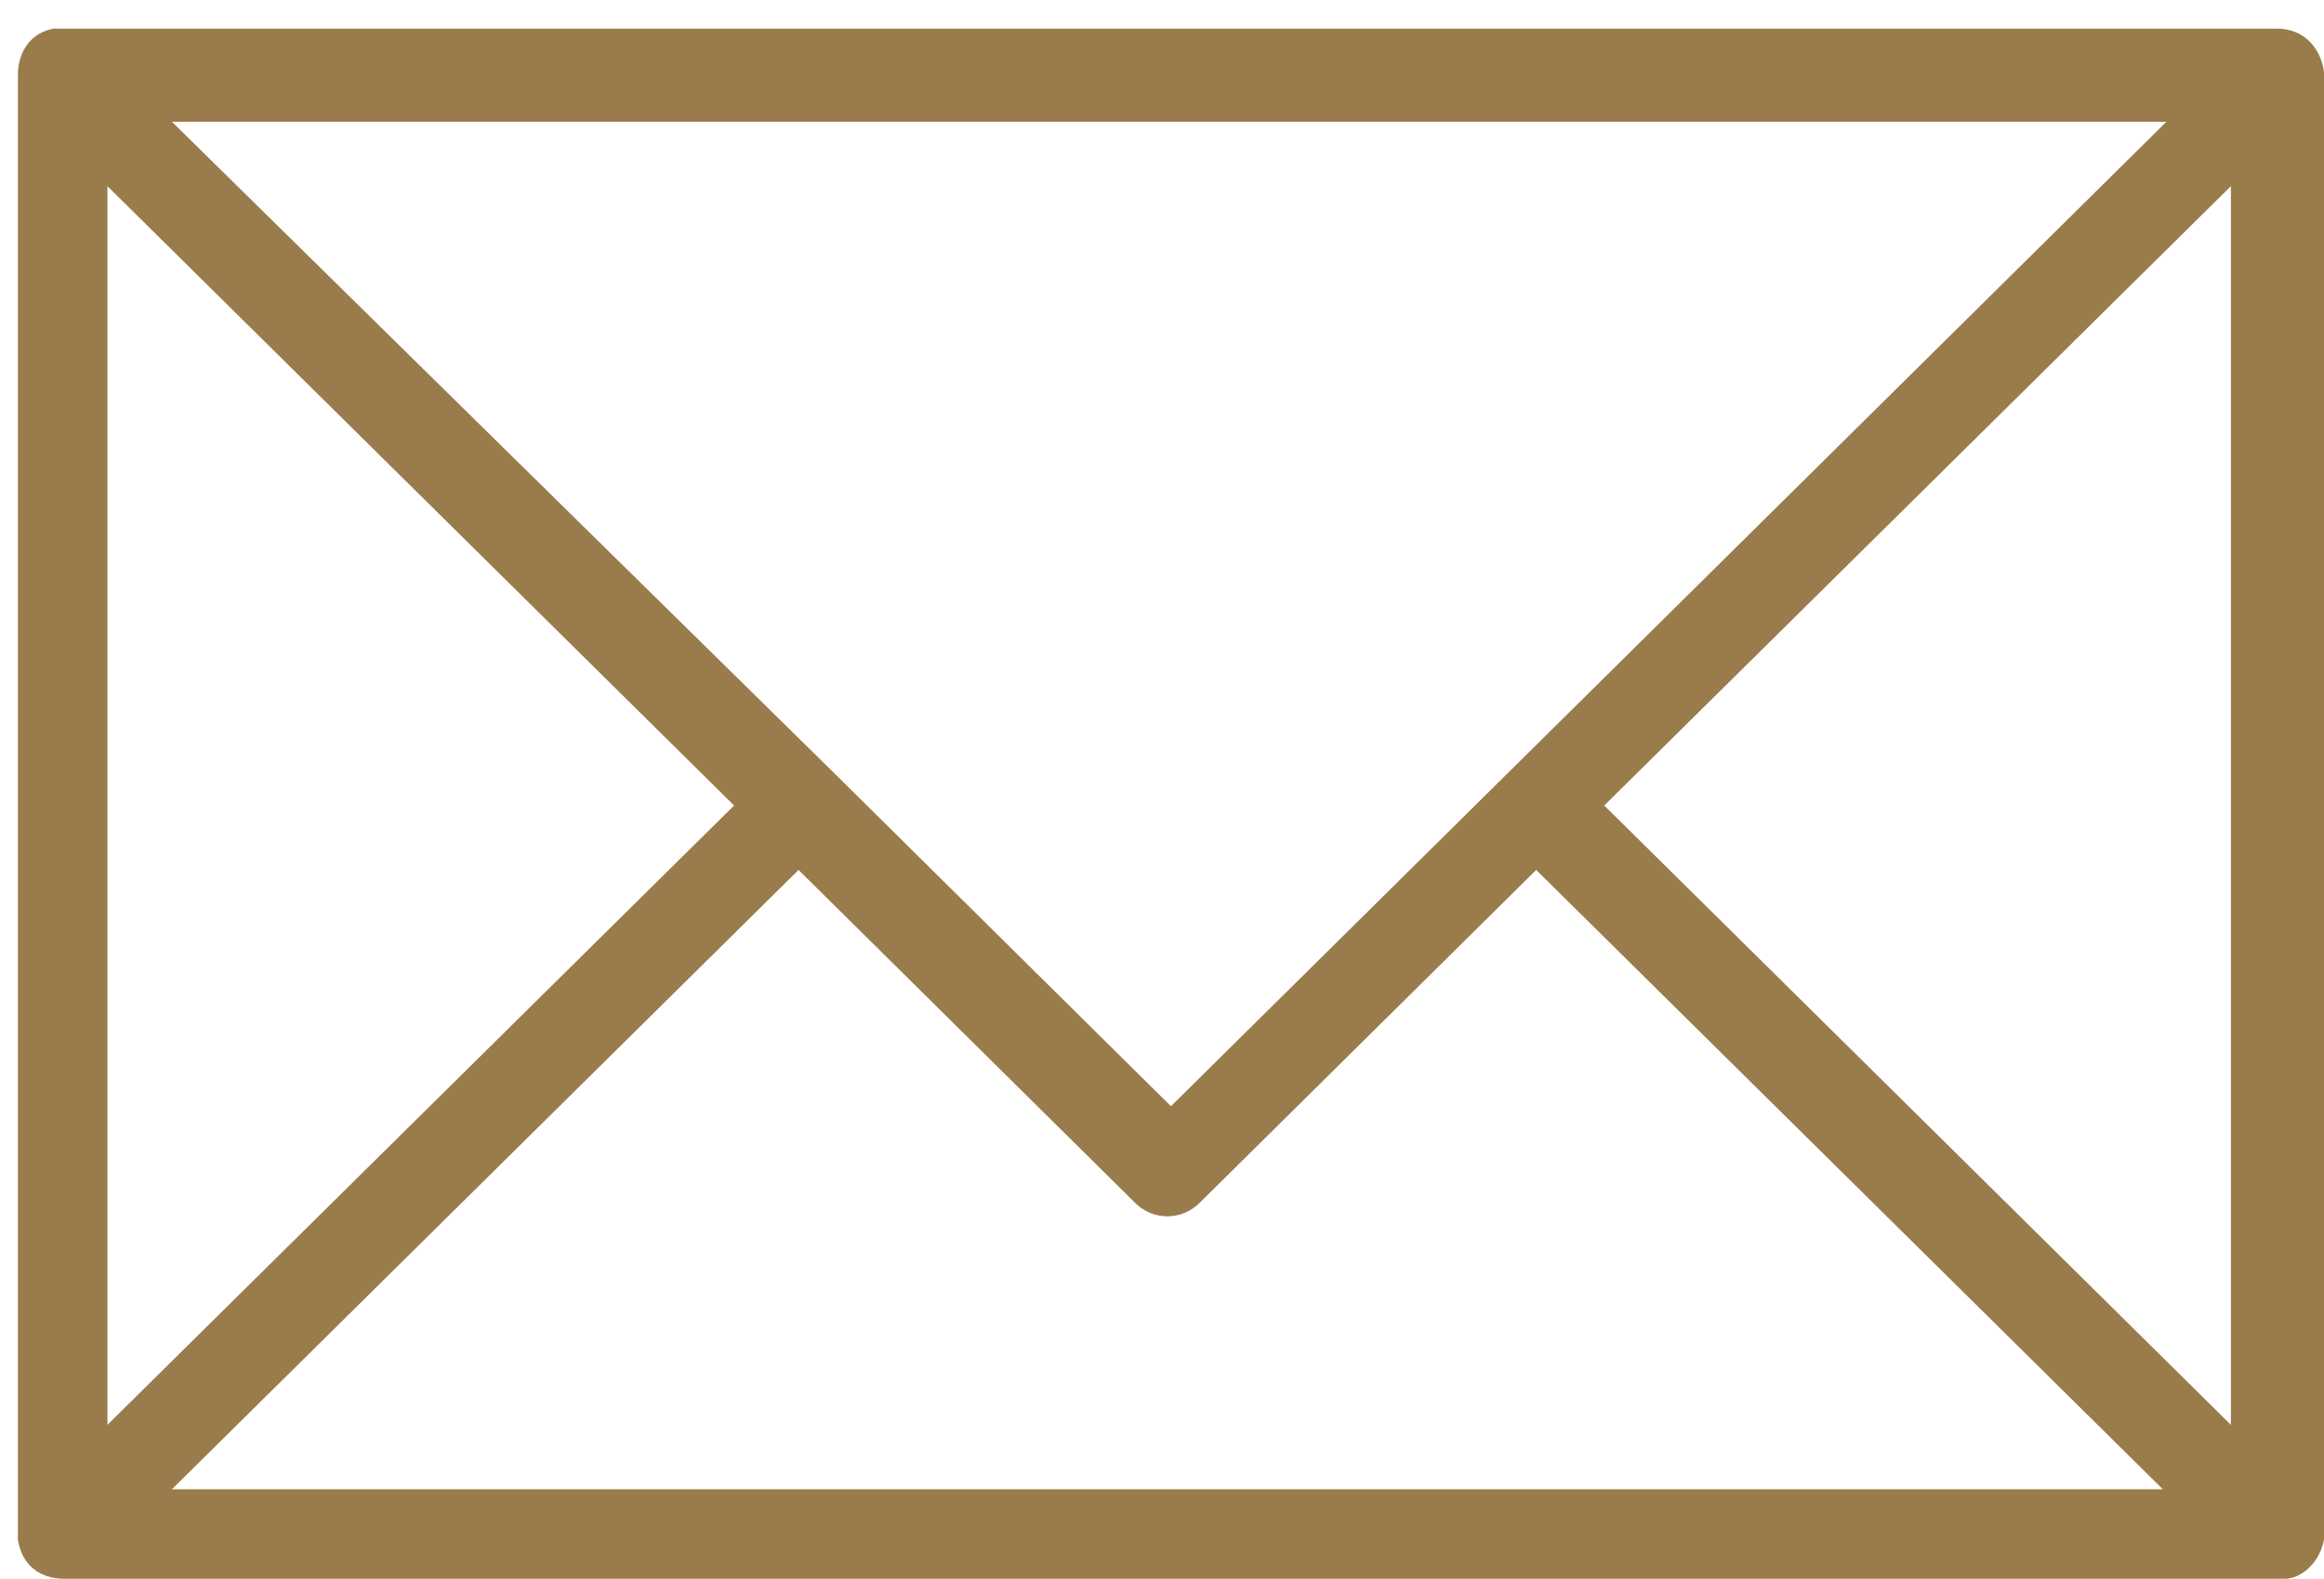 <?xml version="1.0" encoding="utf-8"?>
<!-- Generator: Adobe Illustrator 18.1.1, SVG Export Plug-In . SVG Version: 6.00 Build 0)  -->
<svg version="1.1" id="Layer_1" xmlns="http://www.w3.org/2000/svg" xmlns:xlink="http://www.w3.org/1999/xlink" x="0px" y="0px"
	 viewBox="0 0 64.9 44.1" enable-background="new 0 0 64.9 44.1" xml:space="preserve">
<g>
	<g>
		<g>
			<g id="_x31_212_x2C__Communication_x2C__Contact_x2C__Contact_Us_x2C__Email_x2C__Envelope">
				<path fill="#9a7b4b" d="M64.9,43c0-0.1,0-40.9,0-41c-0.1-0.7-0.6-1.2-1.3-1.2c-64.7,0-61.9,0-62.1,0c-0.6,0.1-1,0.6-1,1.3
					c0,18.8,0,40.8,0,40.9c0.1,0.7,0.6,1.1,1.3,1.1c47.8,0,61.9,0,62,0C64.3,44.1,64.8,43.6,64.9,43z M62.3,39.8L44.8,22.5L62.3,5.2
					V39.8z M60.5,3.4L32.7,30.9l-9.4-9.3l0,0l0,0L4.8,3.4H60.5z M3,5.2l17.5,17.3L3,39.8V5.2z M4.8,41.6l17.5-17.3l9.4,9.3
					c0.5,0.5,1.3,0.5,1.8,0l9.4-9.3l17.5,17.3H4.8z"/>
			</g>
			<g id="Layer_1_00000042715227796714620850000017038827255827767990_">
			</g>
		</g>
	</g>
</g>
</svg>

